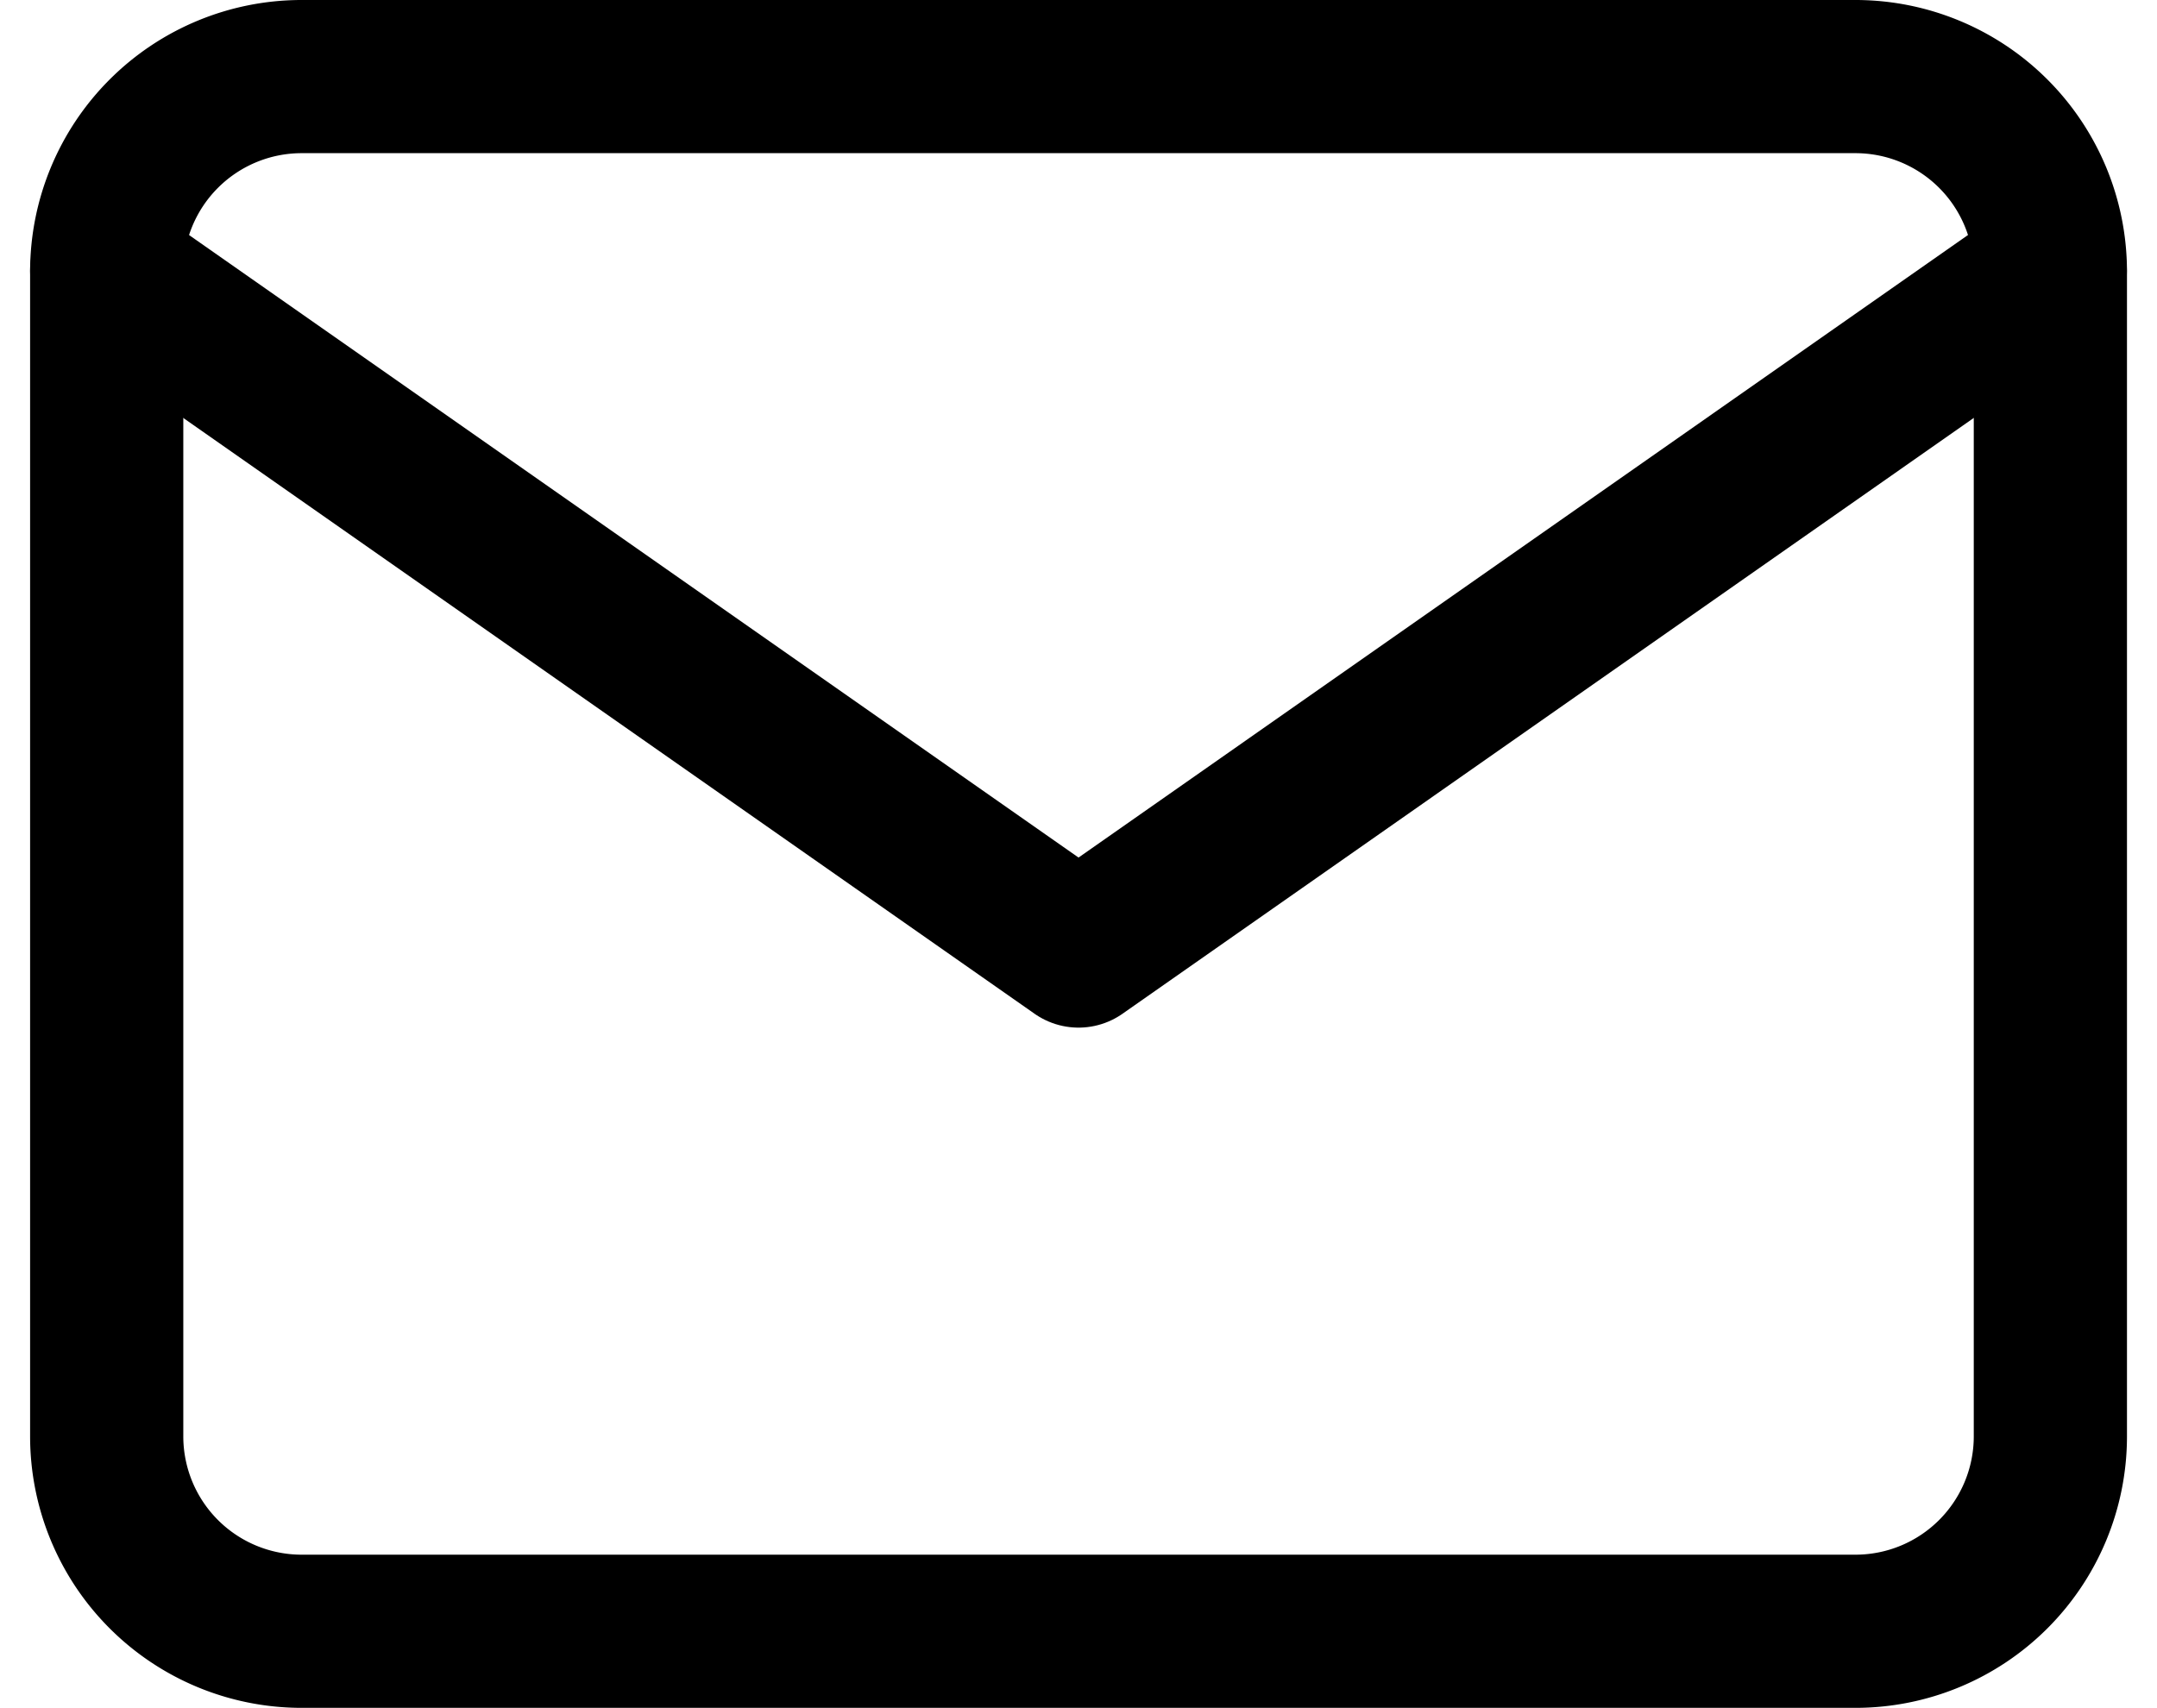 <?xml version="1.0" encoding="UTF-8"?>
<svg xmlns="http://www.w3.org/2000/svg" width="28.159" height="22.299" viewBox="0 0 28.159 22.299">
  <g id="Group_1141" data-name="Group 1141" transform="translate(-138.607 -6976.701)">
    <path id="Path_1483" data-name="Path 1483" d="M5.537,6h20.3a2.545,2.545,0,0,1,2.537,2.537V23.761A2.545,2.545,0,0,1,25.836,26.3H5.537A2.545,2.545,0,0,1,3,23.761V8.537A2.545,2.545,0,0,1,5.537,6Z" transform="translate(137 6971.701)" fill="none" stroke="#000" stroke-linecap="round" stroke-linejoin="round" stroke-width="2"></path>
    <path id="Path_1484" data-name="Path 1484" d="M28.373,9,15.687,17.881,3,9" transform="translate(137 6971.238)" fill="none" stroke="#000" stroke-linecap="round" stroke-linejoin="round" stroke-width="2"></path>
  </g>
</svg>
